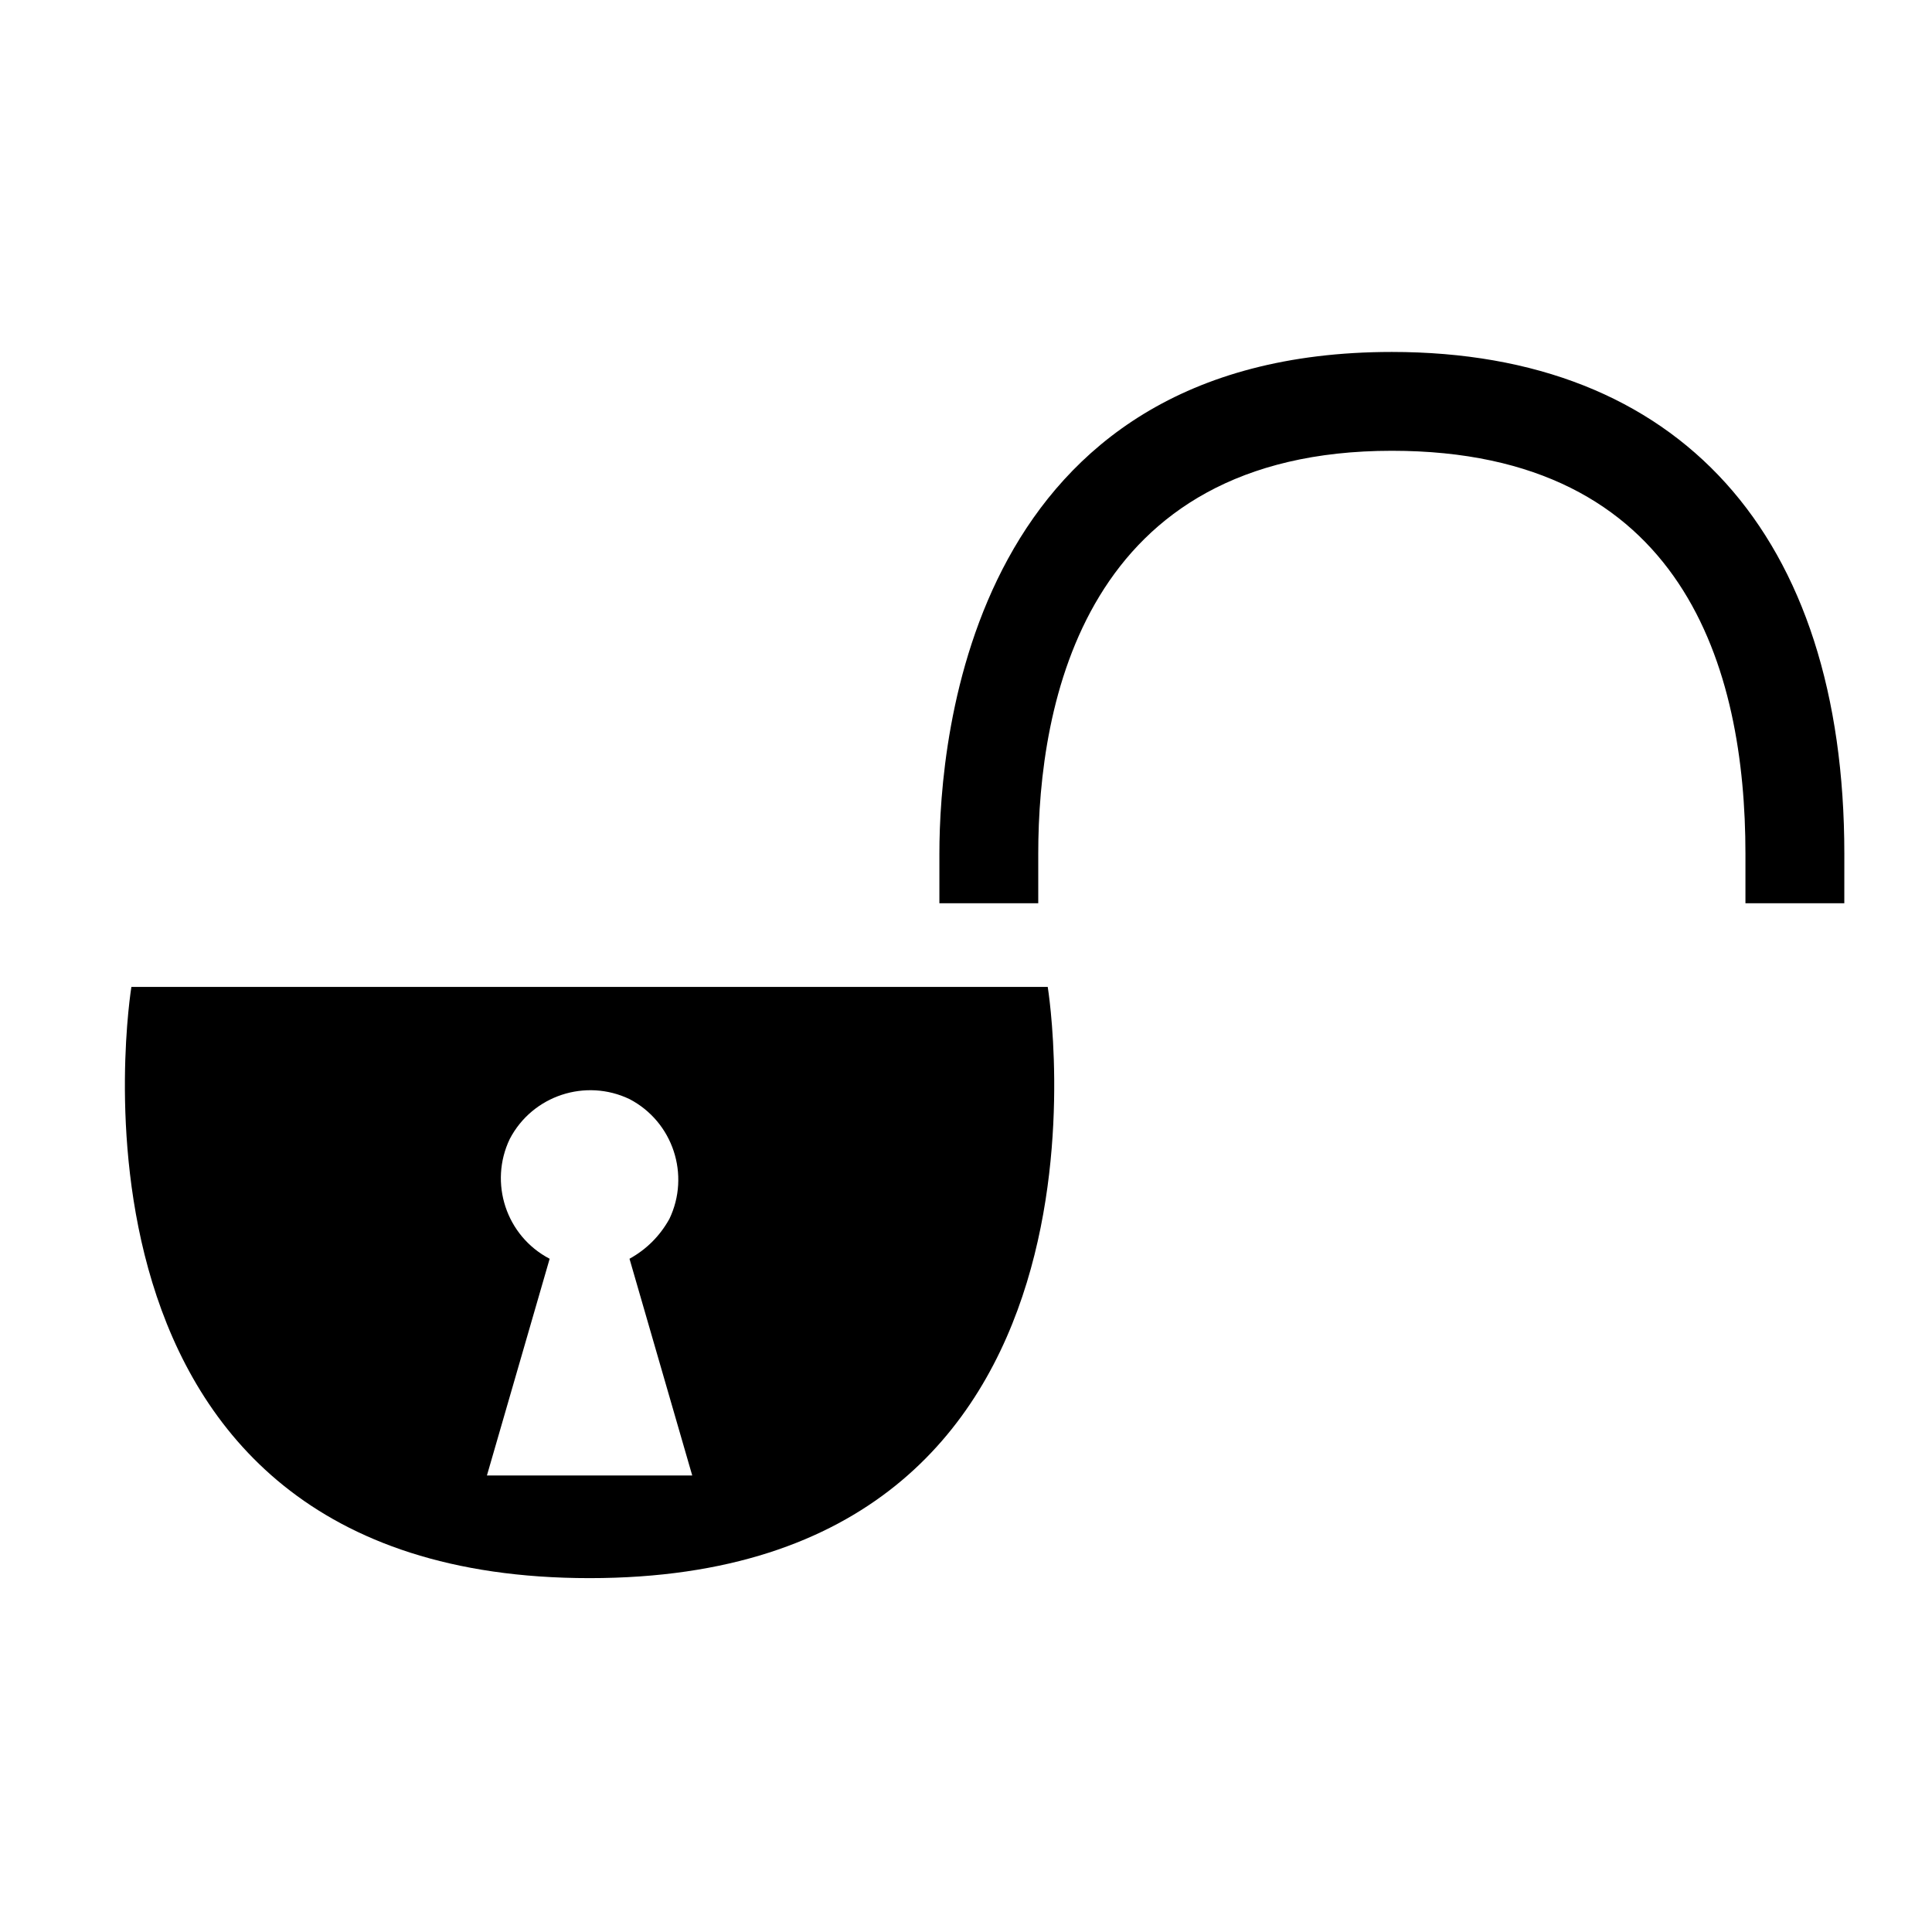 <?xml version="1.0" encoding="UTF-8"?>
<!-- Uploaded to: ICON Repo, www.svgrepo.com, Generator: ICON Repo Mixer Tools -->
<svg fill="#000000" width="800px" height="800px" version="1.1" viewBox="144 144 512 512" xmlns="http://www.w3.org/2000/svg">
 <g>
  <path d="m421.66 405.54h-242.84s-25.695 156.68 121.42 156.68c147.11 0.004 121.42-156.68 121.42-156.68zm-148.62 129.48 16.625-57.434c-11.586-6.047-16.121-20.152-10.578-31.738 6.047-11.586 20.152-16.121 31.738-10.578 11.586 6.047 16.121 20.152 10.578 31.738-2.519 4.535-6.047 8.062-10.578 10.578l16.625 57.434z"/>
  <path d="m632.76 383.37h-26.199v-13.098c0-48.871-16.121-106.81-93.707-106.81-81.617 0-93.707 67.008-93.707 106.81v13.098h-26.199v-13.098c0-31.234 8.566-133 119.91-133 76.074 0 119.91 48.367 119.91 133z"/>
 </g>
</svg>
